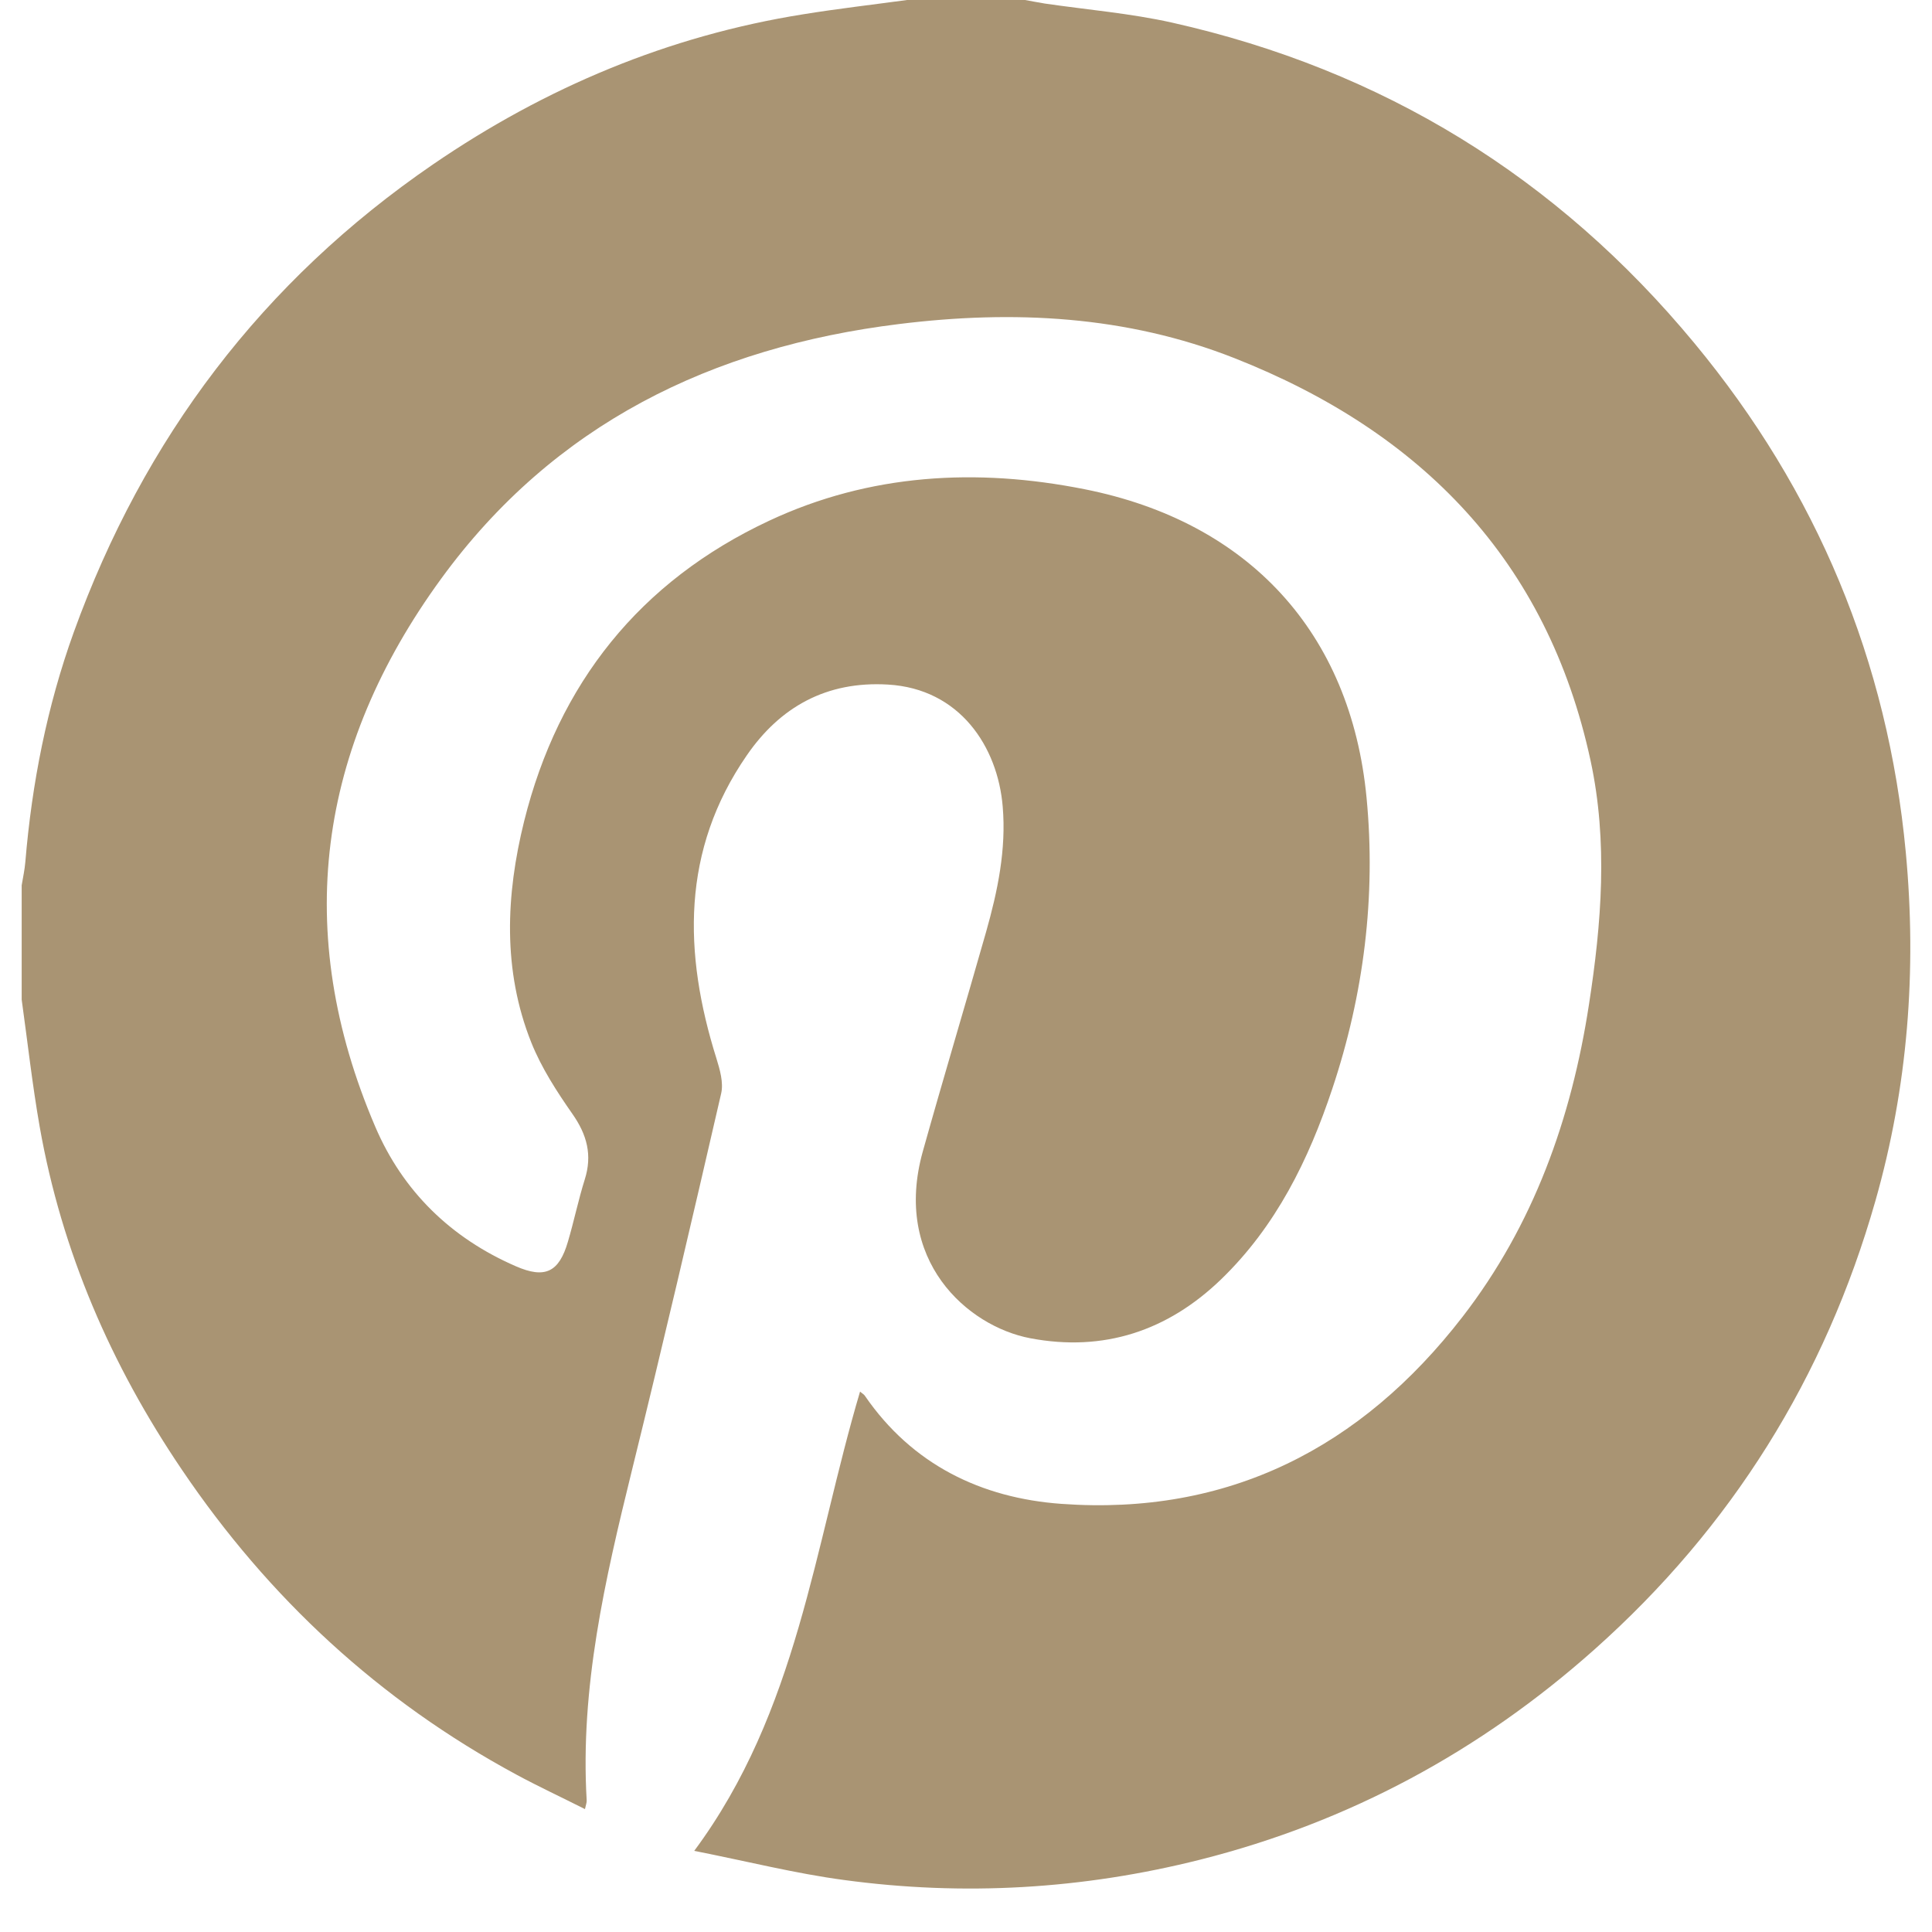 <svg width="18" height="18" viewBox="0 0 18 18" fill="none" xmlns="http://www.w3.org/2000/svg">
<g clip-path="url(#clip0_65_1957)">
<path d="M8.45 0C8.817 0 9.183 0 9.55 0C9.611 0.011 9.673 0.023 9.734 0.033C10.13 0.091 10.532 0.124 10.921 0.211C12.882 0.651 14.507 1.651 15.787 3.198C16.927 4.575 17.589 6.158 17.756 7.943C17.859 9.042 17.775 10.128 17.472 11.191C17.004 12.834 16.131 14.231 14.856 15.367C13.792 16.315 12.569 16.976 11.182 17.326C10.087 17.602 8.978 17.667 7.86 17.515C7.411 17.455 6.968 17.343 6.468 17.244C7.432 15.944 7.584 14.409 8.013 12.965C8.032 12.982 8.048 12.99 8.057 13.003C8.498 13.646 9.143 13.957 9.887 14.011C11.444 14.124 12.682 13.489 13.625 12.27C14.288 11.413 14.641 10.421 14.804 9.359C14.921 8.604 14.982 7.842 14.819 7.087C14.416 5.22 13.239 4.022 11.502 3.337C10.495 2.94 9.443 2.887 8.376 3.019C6.633 3.234 5.16 3.951 4.11 5.392C2.959 6.971 2.719 8.682 3.496 10.497C3.753 11.098 4.2 11.534 4.805 11.797C5.077 11.916 5.208 11.854 5.291 11.569C5.348 11.377 5.388 11.18 5.448 10.989C5.52 10.762 5.469 10.572 5.333 10.378C5.187 10.169 5.044 9.948 4.95 9.713C4.681 9.039 4.713 8.339 4.883 7.652C5.203 6.367 5.961 5.416 7.165 4.852C8.104 4.412 9.101 4.358 10.105 4.558C11.633 4.862 12.585 5.893 12.732 7.433C12.82 8.351 12.707 9.262 12.413 10.143C12.192 10.807 11.888 11.425 11.377 11.919C10.879 12.4 10.282 12.598 9.598 12.468C9.011 12.356 8.314 11.74 8.598 10.726C8.789 10.044 8.993 9.365 9.187 8.683C9.295 8.302 9.376 7.915 9.342 7.515C9.296 6.958 8.943 6.417 8.273 6.378C7.699 6.344 7.268 6.587 6.958 7.037C6.347 7.921 6.366 8.879 6.675 9.862C6.707 9.965 6.742 10.087 6.719 10.187C6.448 11.363 6.174 12.538 5.885 13.709C5.637 14.717 5.404 15.725 5.466 16.774C5.467 16.794 5.459 16.814 5.45 16.855C5.226 16.742 5.015 16.644 4.81 16.533C3.535 15.845 2.503 14.889 1.694 13.692C1.035 12.719 0.575 11.66 0.37 10.499C0.301 10.106 0.257 9.708 0.202 9.313C0.202 8.958 0.202 8.603 0.202 8.248C0.214 8.175 0.23 8.104 0.236 8.031C0.297 7.298 0.438 6.582 0.687 5.891C1.34 4.083 2.447 2.619 4.035 1.531C5.081 0.815 6.227 0.333 7.484 0.133C7.805 0.081 8.128 0.044 8.45 0Z" fill="#A99473"/>
</g>
<defs>
<clipPath id="clip0_65_1957">
<rect width="17.595" height="17.595" fill="white" transform="translate(0.202)"/>
</clipPath>
</defs>
</svg>
